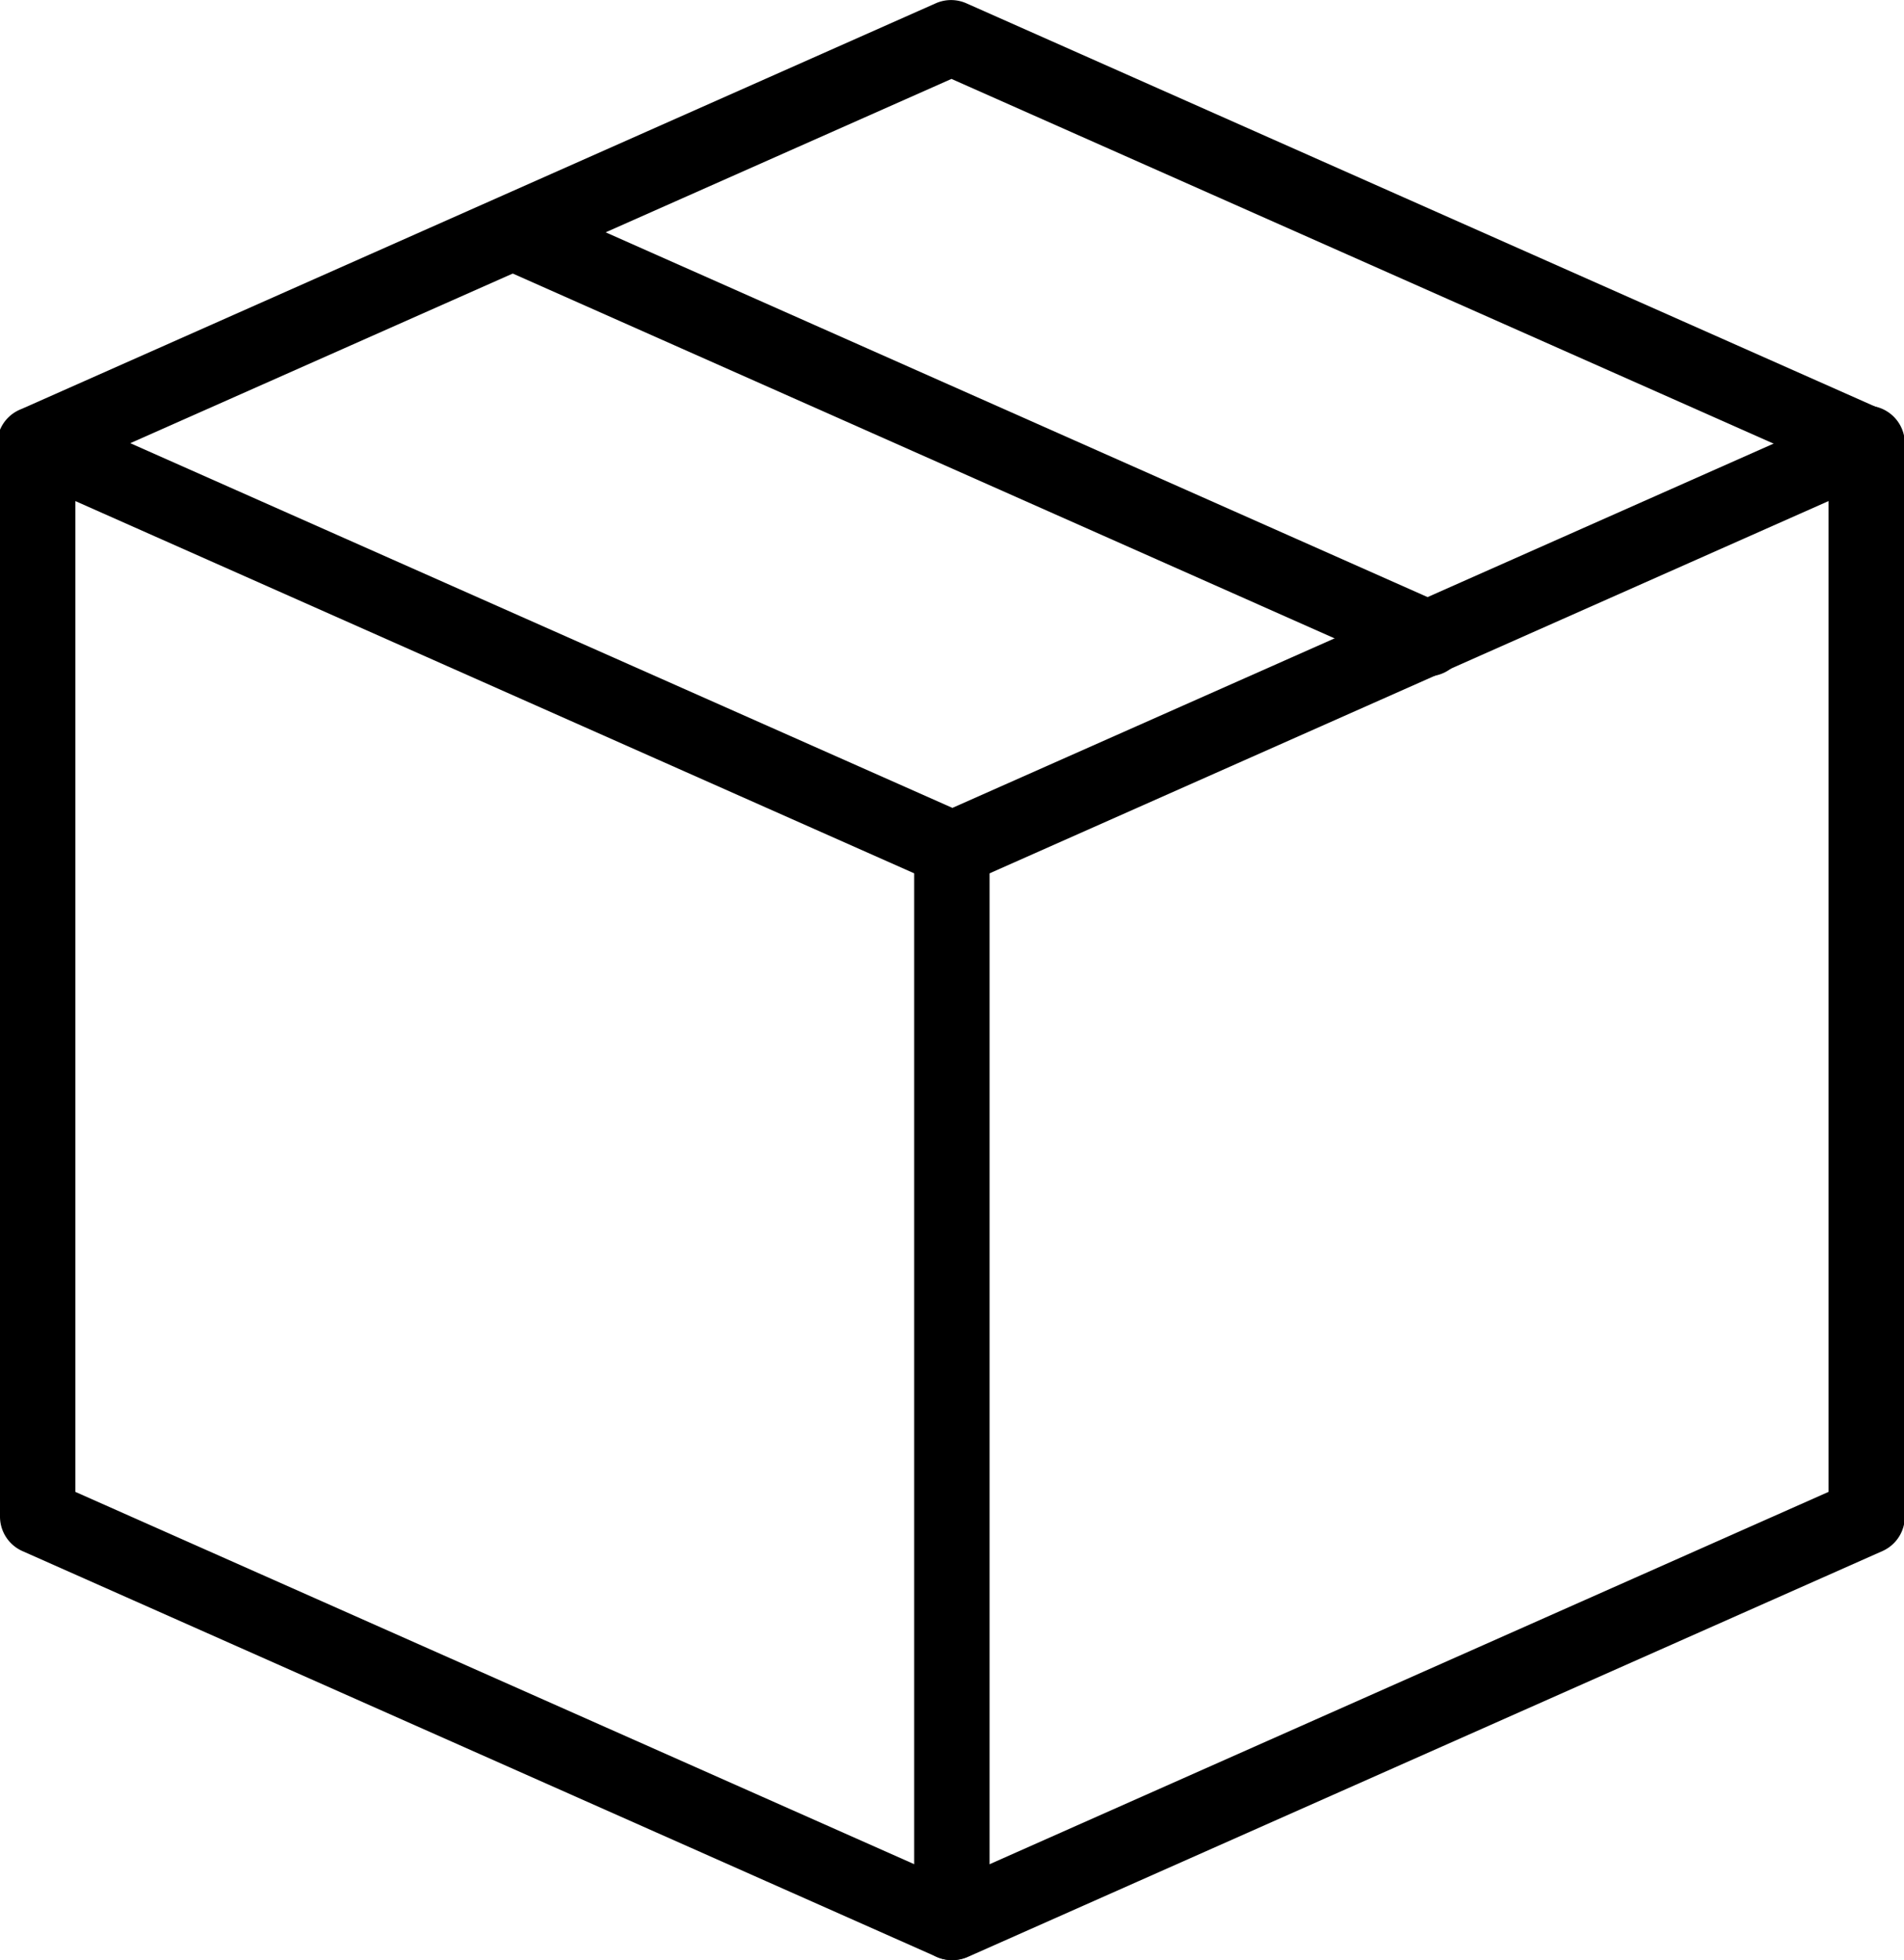 <svg xmlns="http://www.w3.org/2000/svg" width="16.089" height="16.566" viewBox="0 0 16.089 16.566">
  <g id="package_3_" data-name="package (3)" transform="translate(-95.992 -84)">
    <path id="Path_36815" data-name="Path 36815" d="M111.761,88.066a.317.317,0,0,1-.129-.027l-7.6-3.372-7.6,3.372a.319.319,0,1,1-.259-.582l7.726-3.429a.319.319,0,0,1,.259,0l7.726,3.429a.319.319,0,0,1-.129.61Z" transform="translate(0)"/>
    <path id="Path_36816" data-name="Path 36816" d="M104.044,269.357a.317.317,0,0,1-.129-.027L96.189,265.9a.319.319,0,0,1-.189-.291v-9.071a.319.319,0,0,1,.448-.291l7.6,3.372,7.6-3.372a.319.319,0,0,1,.448.291v9.071a.319.319,0,0,1-.189.291l-7.726,3.429A.319.319,0,0,1,104.044,269.357ZM96.637,265.4l7.407,3.288,7.407-3.288v-8.374l-7.278,3.23a.319.319,0,0,1-.259,0l-7.277-3.23Z" transform="translate(-0.008 -168.791)"/>
    <path id="Path_36817" data-name="Path 36817" d="M484.319,438.148a.319.319,0,0,1-.319-.319v-9.071a.319.319,0,0,1,.637,0v9.071A.319.319,0,0,1,484.319,438.148Z" transform="translate(-380.283 -337.582)"/>
    <path id="Path_36818" data-name="Path 36818" d="M305.85,170.706a.319.319,0,0,1-.129-.027l-7.73-3.432a.319.319,0,0,1,.259-.582l7.729,3.431a.319.319,0,0,1-.129.611Z" transform="translate(-197.792 -80.991)"/>
  </g>
</svg>
